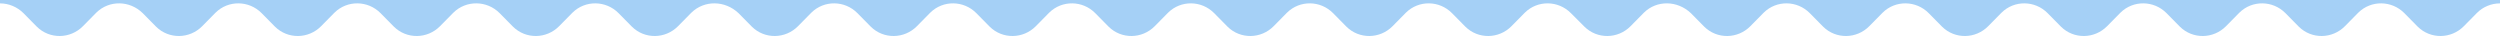 <?xml version="1.0" encoding="utf-8"?>
<!-- Generator: Adobe Illustrator 27.8.0, SVG Export Plug-In . SVG Version: 6.00 Build 0)  -->
<svg version="1.1" id="Layer_1" xmlns="http://www.w3.org/2000/svg" xmlns:xlink="http://www.w3.org/1999/xlink" x="0px" y="0px"
	 viewBox="0 0 1480 22.5" style="enable-background:new 0 0 1480 22.5;" xml:space="preserve">
<style type="text/css">
	.st0{fill:#a5d0f6;}
</style>
<path id="Path_3723" class="st0" d="M1480-428V2c-5.2,0-10.2,2.1-13.8,5.8l-7.6,7.7c-7.5,7.6-19.7,7.8-27.3,0.3
	c-0.1-0.1-0.2-0.2-0.3-0.3l-7.6-7.7c-7.5-7.6-19.7-7.8-27.3-0.3c-0.1,0.1-0.2,0.2-0.3,0.3l-7.6,7.7c-7.5,7.6-19.7,7.8-27.3,0.3
	c-0.1-0.1-0.2-0.2-0.3-0.3l-7.6-7.7c-7.5-7.6-19.7-7.8-27.3-0.3c-0.1,0.1-0.2,0.2-0.3,0.3l-7.6,7.7c-7.5,7.6-19.7,7.8-27.3,0.3
	c-0.1-0.1-0.2-0.2-0.3-0.3l-7.6-7.7c-7.5-7.6-19.7-7.8-27.3-0.3c-0.1,0.1-0.2,0.2-0.3,0.3l-7.6,7.7c-7.5,7.6-19.7,7.8-27.3,0.3
	c-0.1-0.1-0.2-0.2-0.3-0.3l-7.6-7.7c-7.5-7.6-19.7-7.8-27.3-0.3c-0.1,0.1-0.2,0.2-0.3,0.3l-7.6,7.7c-7.5,7.6-19.7,7.8-27.3,0.3
	c-0.1-0.1-0.2-0.2-0.3-0.3l-7.6-7.7c-7.5-7.6-19.7-7.8-27.3-0.3c-0.1,0.1-0.2,0.2-0.3,0.3l-7.6,7.7c-7.5,7.6-19.7,7.8-27.3,0.3
	c-0.1-0.1-0.2-0.2-0.3-0.3l-7.6-7.7c-7.5-7.6-19.7-7.8-27.3-0.3c-0.1,0.1-0.2,0.2-0.3,0.3l-7.6,7.7c-7.5,7.6-19.7,7.8-27.3,0.3
	c-0.1-0.1-0.2-0.2-0.3-0.3l-7.6-7.7C993,0.2,980.8,0,973.2,7.5c-0.1,0.1-0.2,0.2-0.3,0.3l-7.6,7.7c-7.5,7.6-19.7,7.8-27.3,0.3
	c-0.1-0.1-0.2-0.2-0.3-0.3L930,7.8c-7.5-7.6-19.7-7.8-27.3-0.3c-0.1,0.1-0.2,0.2-0.3,0.3l-7.6,7.7c-7.5,7.6-19.7,7.8-27.3,0.3
	c-0.1-0.1-0.2-0.2-0.3-0.3l-7.6-7.7c-7.5-7.6-19.7-7.8-27.3-0.3c-0.1,0.1-0.2,0.2-0.3,0.3l-7.6,7.7c-7.5,7.6-19.7,7.8-27.3,0.3
	c-0.1-0.1-0.2-0.2-0.3-0.3l-7.6-7.7c-7.5-7.6-19.7-7.8-27.3-0.3c-0.1,0.1-0.2,0.2-0.3,0.3l-7.6,7.7c-7.5,7.6-19.7,7.8-27.3,0.3
	c-0.1-0.1-0.2-0.2-0.3-0.3l-7.6-7.7c-7.5-7.6-19.7-7.8-27.3-0.3c-0.1,0.1-0.2,0.2-0.3,0.3l-7.6,7.7c-7.5,7.6-19.7,7.8-27.3,0.3
	c-0.1-0.1-0.2-0.2-0.3-0.3l-7.6-7.7c-7.5-7.6-19.7-7.8-27.3-0.3c-0.1,0.1-0.2,0.2-0.3,0.3l-7.6,7.7c-7.5,7.6-19.7,7.8-27.3,0.3
	c-0.1-0.1-0.2-0.2-0.3-0.3l-7.6-7.7c-7.5-7.6-19.7-7.8-27.3-0.3c-0.1,0.1-0.2,0.2-0.3,0.3l-7.6,7.7c-7.5,7.6-19.7,7.8-27.3,0.3
	c-0.1-0.1-0.2-0.2-0.3-0.3l-7.6-7.7c-7.5-7.6-19.7-7.8-27.3-0.3c-0.1,0.1-0.2,0.2-0.3,0.3l-7.6,7.7c-7.5,7.6-19.7,7.8-27.3,0.3
	c-0.1-0.1-0.2-0.2-0.3-0.3l-7.6-7.7C429.2,0.2,417,0,409.3,7.5c-0.1,0.1-0.2,0.2-0.3,0.3l-7.6,7.7c-7.5,7.6-19.7,7.8-27.3,0.3
	c-0.1-0.1-0.2-0.2-0.3-0.3l-7.6-7.7c-7.5-7.6-19.7-7.8-27.3-0.3c-0.1,0.1-0.2,0.2-0.3,0.3l-7.6,7.7c-7.5,7.6-19.7,7.8-27.3,0.3
	c-0.1-0.1-0.2-0.2-0.3-0.3l-7.6-7.7C288.3,0.2,276,0,268.4,7.5c-0.1,0.1-0.2,0.2-0.3,0.3l-7.6,7.7c-7.5,7.6-19.7,7.8-27.3,0.3
	c-0.1-0.1-0.2-0.2-0.3-0.3l-7.6-7.7c-7.5-7.6-19.7-7.8-27.3-0.3c-0.1,0.1-0.2,0.2-0.3,0.3l-7.6,7.7c-7.5,7.6-19.7,7.8-27.3,0.3
	c-0.1-0.1-0.2-0.2-0.3-0.3l-7.6-7.7c-7.5-7.6-19.7-7.8-27.3-0.3c-0.1,0.1-0.2,0.2-0.3,0.3l-7.6,7.7c-7.5,7.6-19.7,7.8-27.3,0.3
	c-0.1-0.1-0.2-0.2-0.3-0.3l-7.6-7.7C76.8,0.2,64.6,0,57,7.5c-0.1,0.1-0.2,0.2-0.3,0.3l-7.6,7.7c-7.5,7.6-19.7,7.8-27.3,0.3
	c-0.1-0.1-0.2-0.2-0.3-0.3l-7.6-7.7C10.2,4.1,5.2,2,0,2v-430c5.2,0,10.2,2.1,13.8,5.8l7.6,7.7c7.5,7.6,19.7,7.8,27.3,0.3
	c0.1-0.1,0.2-0.2,0.3-0.3l7.6-7.7c7.5-7.6,19.7-7.8,27.3-0.3c0.1,0.1,0.2,0.2,0.3,0.3l7.6,7.7c7.5,7.6,19.7,7.8,27.3,0.3
	c0.1-0.1,0.2-0.2,0.3-0.3l7.6-7.7c7.5-7.6,19.7-7.8,27.3-0.3c0.1,0.1,0.2,0.2,0.3,0.3l7.6,7.7c7.5,7.6,19.7,7.8,27.3,0.3
	c0.1-0.1,0.2-0.2,0.3-0.3l7.6-7.7c7.5-7.6,19.7-7.8,27.3-0.3c0.1,0.1,0.2,0.2,0.3,0.3l7.6,7.7c7.5,7.6,19.7,7.8,27.3,0.3
	c0.1-0.1,0.2-0.2,0.3-0.3l7.6-7.7c7.5-7.6,19.7-7.8,27.3-0.3c0.1,0.1,0.2,0.2,0.3,0.3l7.6,7.7c7.5,7.6,19.7,7.8,27.3,0.3
	c0.1-0.1,0.2-0.2,0.3-0.3l7.6-7.7c7.5-7.6,19.7-7.8,27.3-0.3c0.1,0.1,0.2,0.2,0.3,0.3l7.6,7.7c7.5,7.6,19.7,7.8,27.3,0.3
	c0.1-0.1,0.2-0.2,0.3-0.3l7.6-7.7c7.5-7.6,19.7-7.8,27.3-0.3c0.1,0.1,0.2,0.2,0.3,0.3l7.6,7.7c7.5,7.6,19.7,7.8,27.3,0.3
	c0.1-0.1,0.2-0.2,0.3-0.3l7.6-7.7c7.5-7.6,19.7-7.8,27.3-0.3c0.1,0.1,0.2,0.2,0.3,0.3l7.6,7.7c7.5,7.6,19.7,7.8,27.3,0.3
	c0.1-0.1,0.2-0.2,0.3-0.3l7.6-7.7c7.5-7.6,19.7-7.8,27.3-0.3c0.1,0.1,0.2,0.2,0.3,0.3l7.6,7.7c7.5,7.6,19.7,7.8,27.3,0.3
	c0.1-0.1,0.2-0.2,0.3-0.3l7.6-7.7c7.5-7.6,19.7-7.8,27.3-0.3c0.1,0.1,0.2,0.2,0.3,0.3l7.6,7.7c7.5,7.6,19.7,7.8,27.3,0.3
	c0.1-0.1,0.2-0.2,0.3-0.3l7.6-7.7c7.5-7.6,19.7-7.8,27.3-0.3c0.1,0.1,0.2,0.2,0.3,0.3l7.6,7.7c7.5,7.6,19.7,7.8,27.3,0.3
	c0.1-0.1,0.2-0.2,0.3-0.3l7.5-7.7c7.5-7.6,19.7-7.8,27.3-0.3c0.1,0.1,0.2,0.2,0.3,0.3l7.6,7.7c7.5,7.6,19.7,7.8,27.3,0.3
	c0.1-0.1,0.2-0.2,0.3-0.3l7.6-7.7c7.5-7.6,19.7-7.8,27.3-0.3c0.1,0.1,0.2,0.2,0.3,0.3l7.6,7.7c7.5,7.6,19.7,7.8,27.3,0.3
	c0.1-0.1,0.2-0.2,0.3-0.3l7.6-7.7c7.5-7.6,19.7-7.8,27.3-0.3c0.1,0.1,0.2,0.2,0.3,0.3l7.6,7.7c7.5,7.6,19.7,7.8,27.3,0.3
	c0.1-0.1,0.2-0.2,0.3-0.3l7.6-7.7c7.5-7.6,19.7-7.8,27.3-0.3c0.1,0.1,0.2,0.2,0.3,0.3l7.6,7.7c7.5,7.6,19.7,7.8,27.3,0.3
	c0.1-0.1,0.2-0.2,0.3-0.3l7.6-7.7c7.5-7.6,19.7-7.8,27.3-0.3c0.1,0.1,0.2,0.2,0.3,0.3l7.6,7.7c7.5,7.6,19.7,7.8,27.3,0.3
	c0.1-0.1,0.2-0.2,0.3-0.3l7.6-7.7c7.5-7.6,19.7-7.8,27.3-0.3c0.1,0.1,0.2,0.2,0.3,0.3l7.6,7.7c7.5,7.6,19.7,7.8,27.3,0.3
	c0.1-0.1,0.2-0.2,0.3-0.3l7.6-7.7c7.5-7.6,19.7-7.8,27.3-0.3c0.1,0.1,0.2,0.2,0.3,0.3l7.6,7.7c7.5,7.6,19.7,7.8,27.3,0.3
	c0.1-0.1,0.2-0.2,0.3-0.3l7.6-7.7c7.5-7.6,19.7-7.8,27.3-0.3c0.1,0.1,0.2,0.2,0.3,0.3l7.6,7.7c7.5,7.6,19.7,7.8,27.3,0.3
	c0.1-0.1,0.2-0.2,0.3-0.3l7.6-7.7c7.5-7.6,19.7-7.8,27.3-0.3c0.1,0.1,0.2,0.2,0.3,0.3l7.6,7.7c7.5,7.6,19.7,7.8,27.3,0.3
	c0.1-0.1,0.2-0.2,0.3-0.3l7.6-7.7c7.5-7.6,19.7-7.8,27.3-0.3c0.1,0.1,0.2,0.2,0.3,0.3l7.6,7.7c7.5,7.6,19.7,7.8,27.3,0.3
	c0.1-0.1,0.2-0.2,0.3-0.3l7.6-7.7C1469.8-425.9,1474.8-428,1480-428"/>
</svg>
